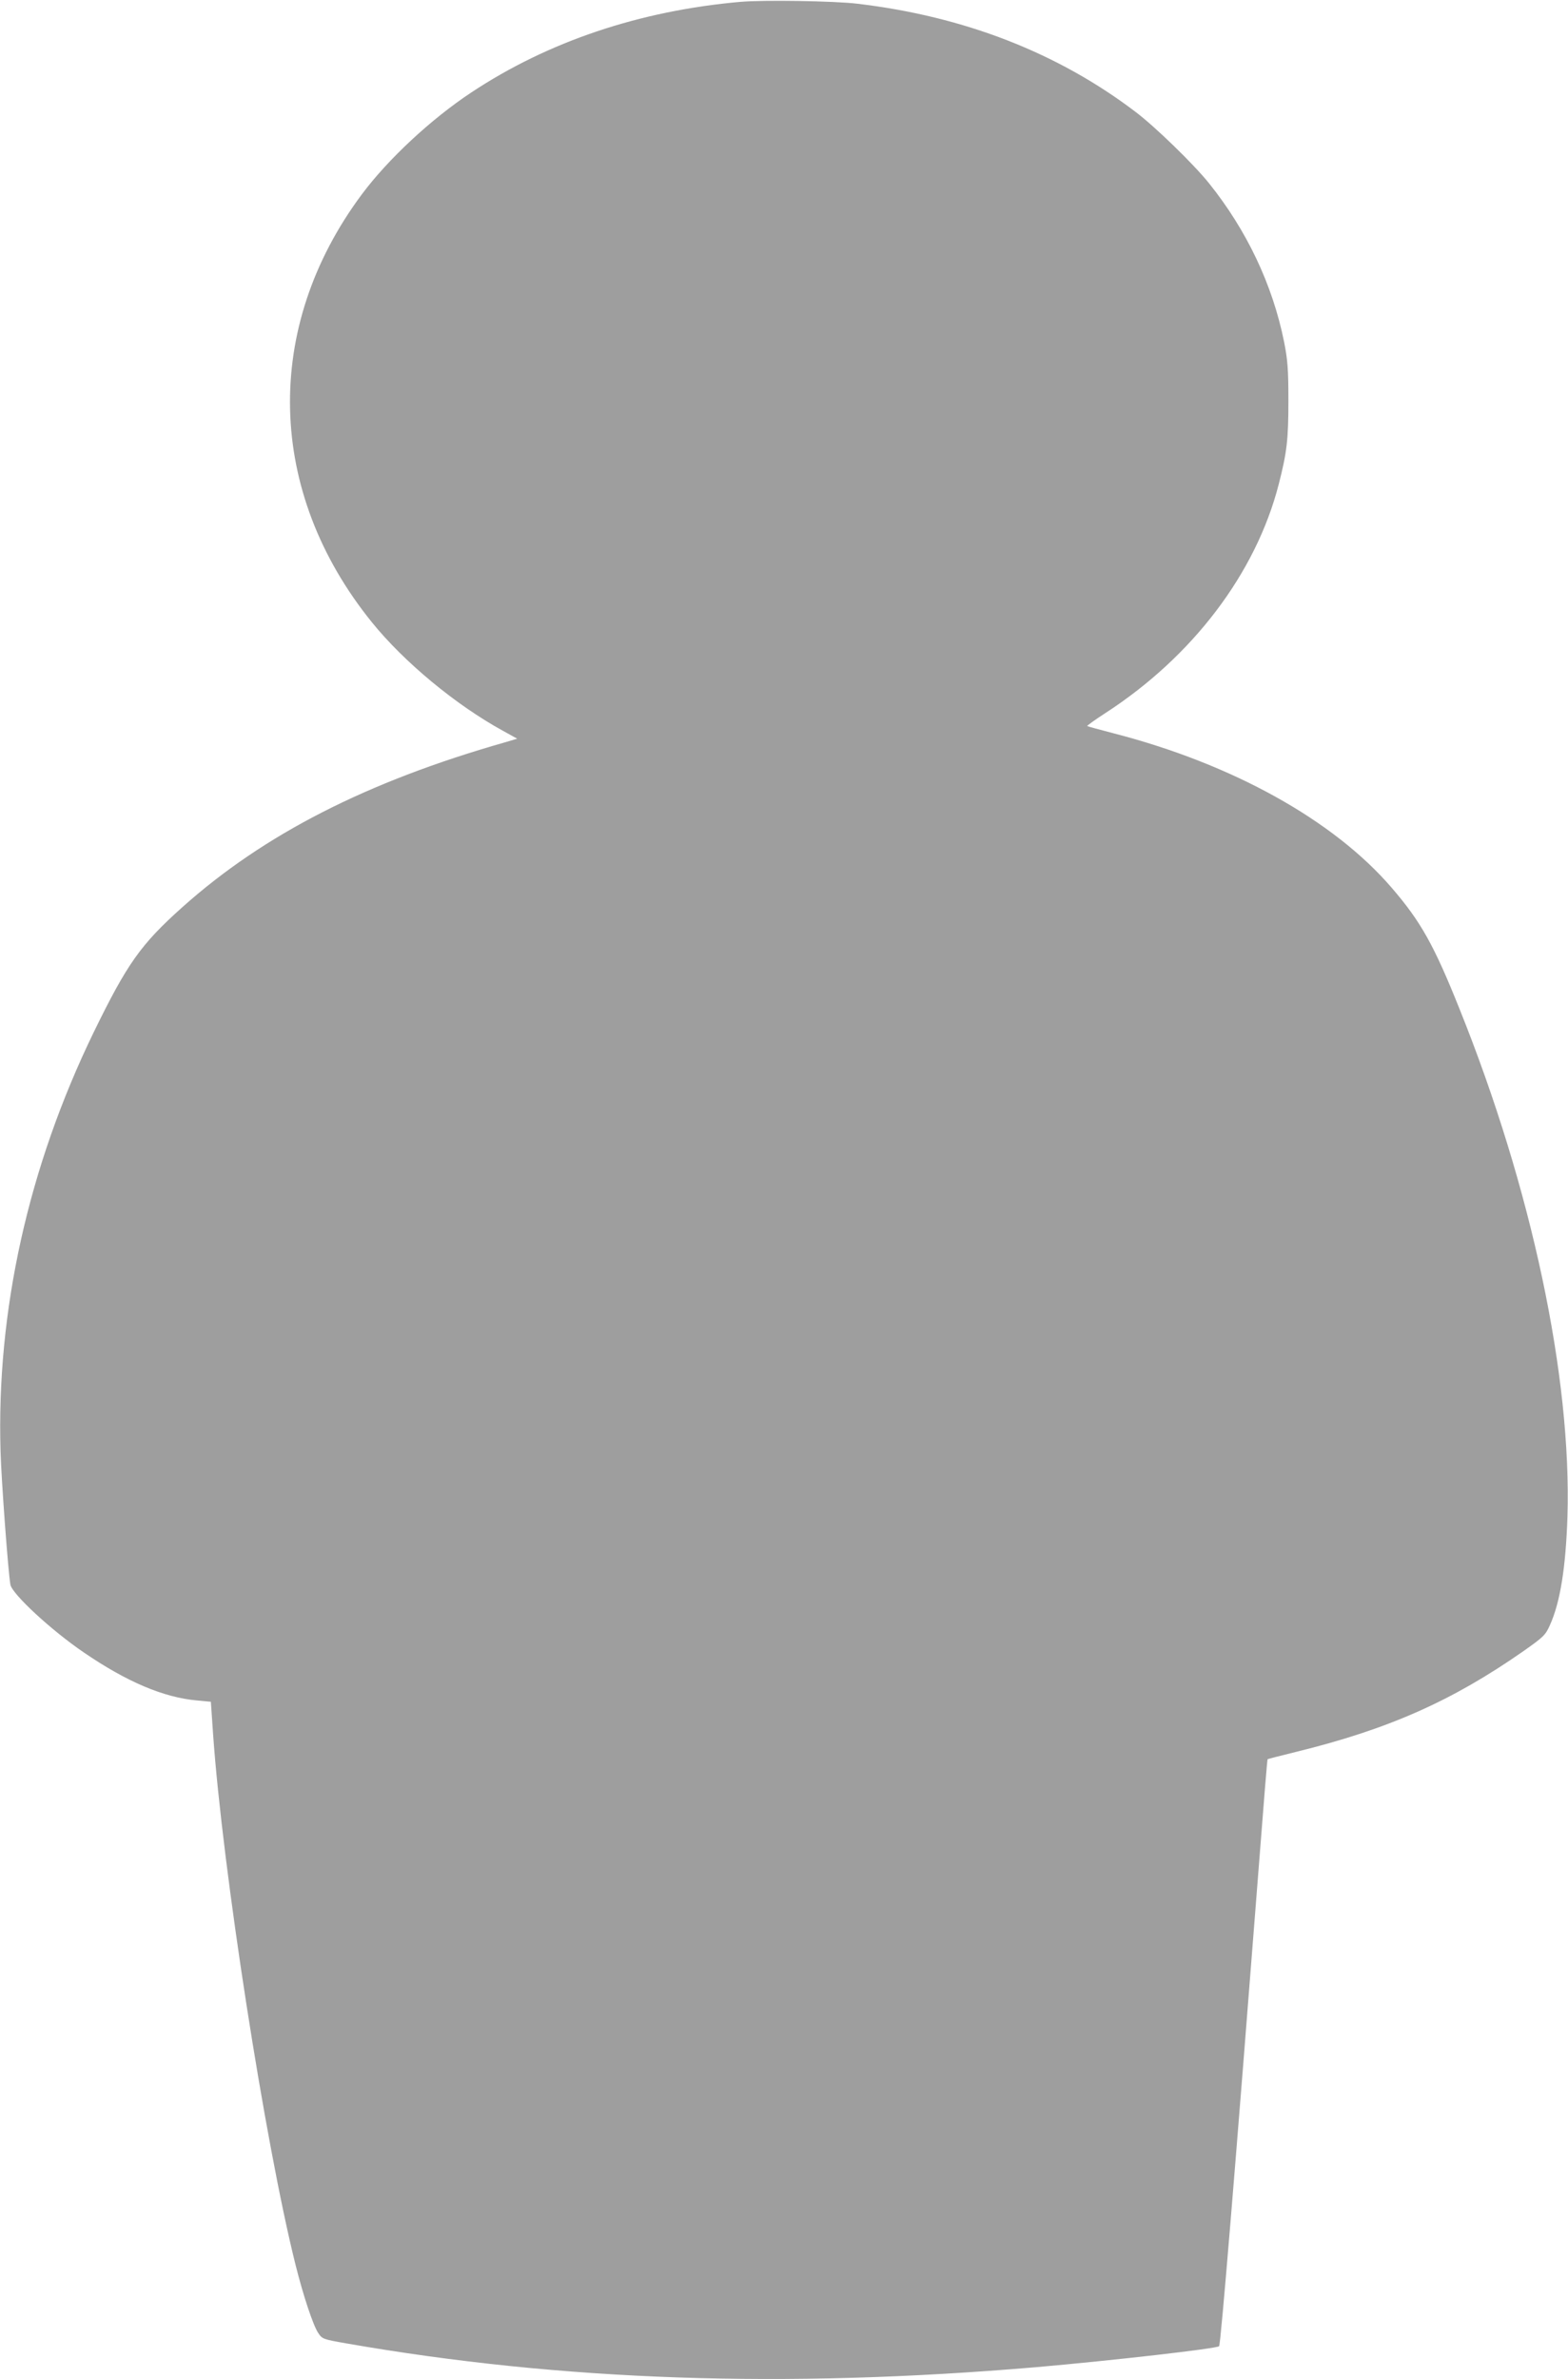 <?xml version="1.0" standalone="no"?>
<!DOCTYPE svg PUBLIC "-//W3C//DTD SVG 20010904//EN"
 "http://www.w3.org/TR/2001/REC-SVG-20010904/DTD/svg10.dtd">
<svg version="1.0" xmlns="http://www.w3.org/2000/svg"
 width="844pt" height="1280pt" viewBox="0 0 844 1280"
 preserveAspectRatio="xMidYMid meet">
<g transform="translate(0,1280) scale(0.1,-0.1)"
fill="#9e9e9e" stroke="none">
<path d="M3985 12790 c-543 -48 -1036 -214 -1449 -488 -216 -143 -447 -358
-588 -547 -535 -718 -514 -1601 54 -2303 173 -214 452 -445 706 -584 l76 -42
-64 -19 c-745 -212 -1299 -495 -1738 -887 -225 -201 -298 -305 -478 -674 -352
-725 -524 -1499 -501 -2256 5 -164 41 -648 53 -715 9 -50 219 -245 394 -364
232 -159 431 -243 610 -259 l75 -7 12 -175 c51 -726 280 -2201 444 -2855 42
-168 95 -326 122 -366 21 -32 26 -34 152 -56 1158 -202 2357 -243 3710 -128
413 36 974 100 987 113 9 9 87 956 218 2636 22 286 41 521 43 522 1 1 70 19
152 39 498 122 841 274 1226 543 108 76 118 86 142 140 55 122 85 309 94 582
23 752 -192 1766 -582 2735 -137 342 -208 468 -364 649 -312 363 -857 666
-1497 831 -76 20 -140 37 -142 39 -2 2 41 33 95 68 472 305 813 754 936 1233
44 172 52 239 52 450 0 168 -4 218 -23 315 -62 308 -201 601 -405 855 -82 102
-288 302 -392 381 -420 320 -925 516 -1500 584 -123 15 -507 21 -630 10z"/>
</g>
</svg>
